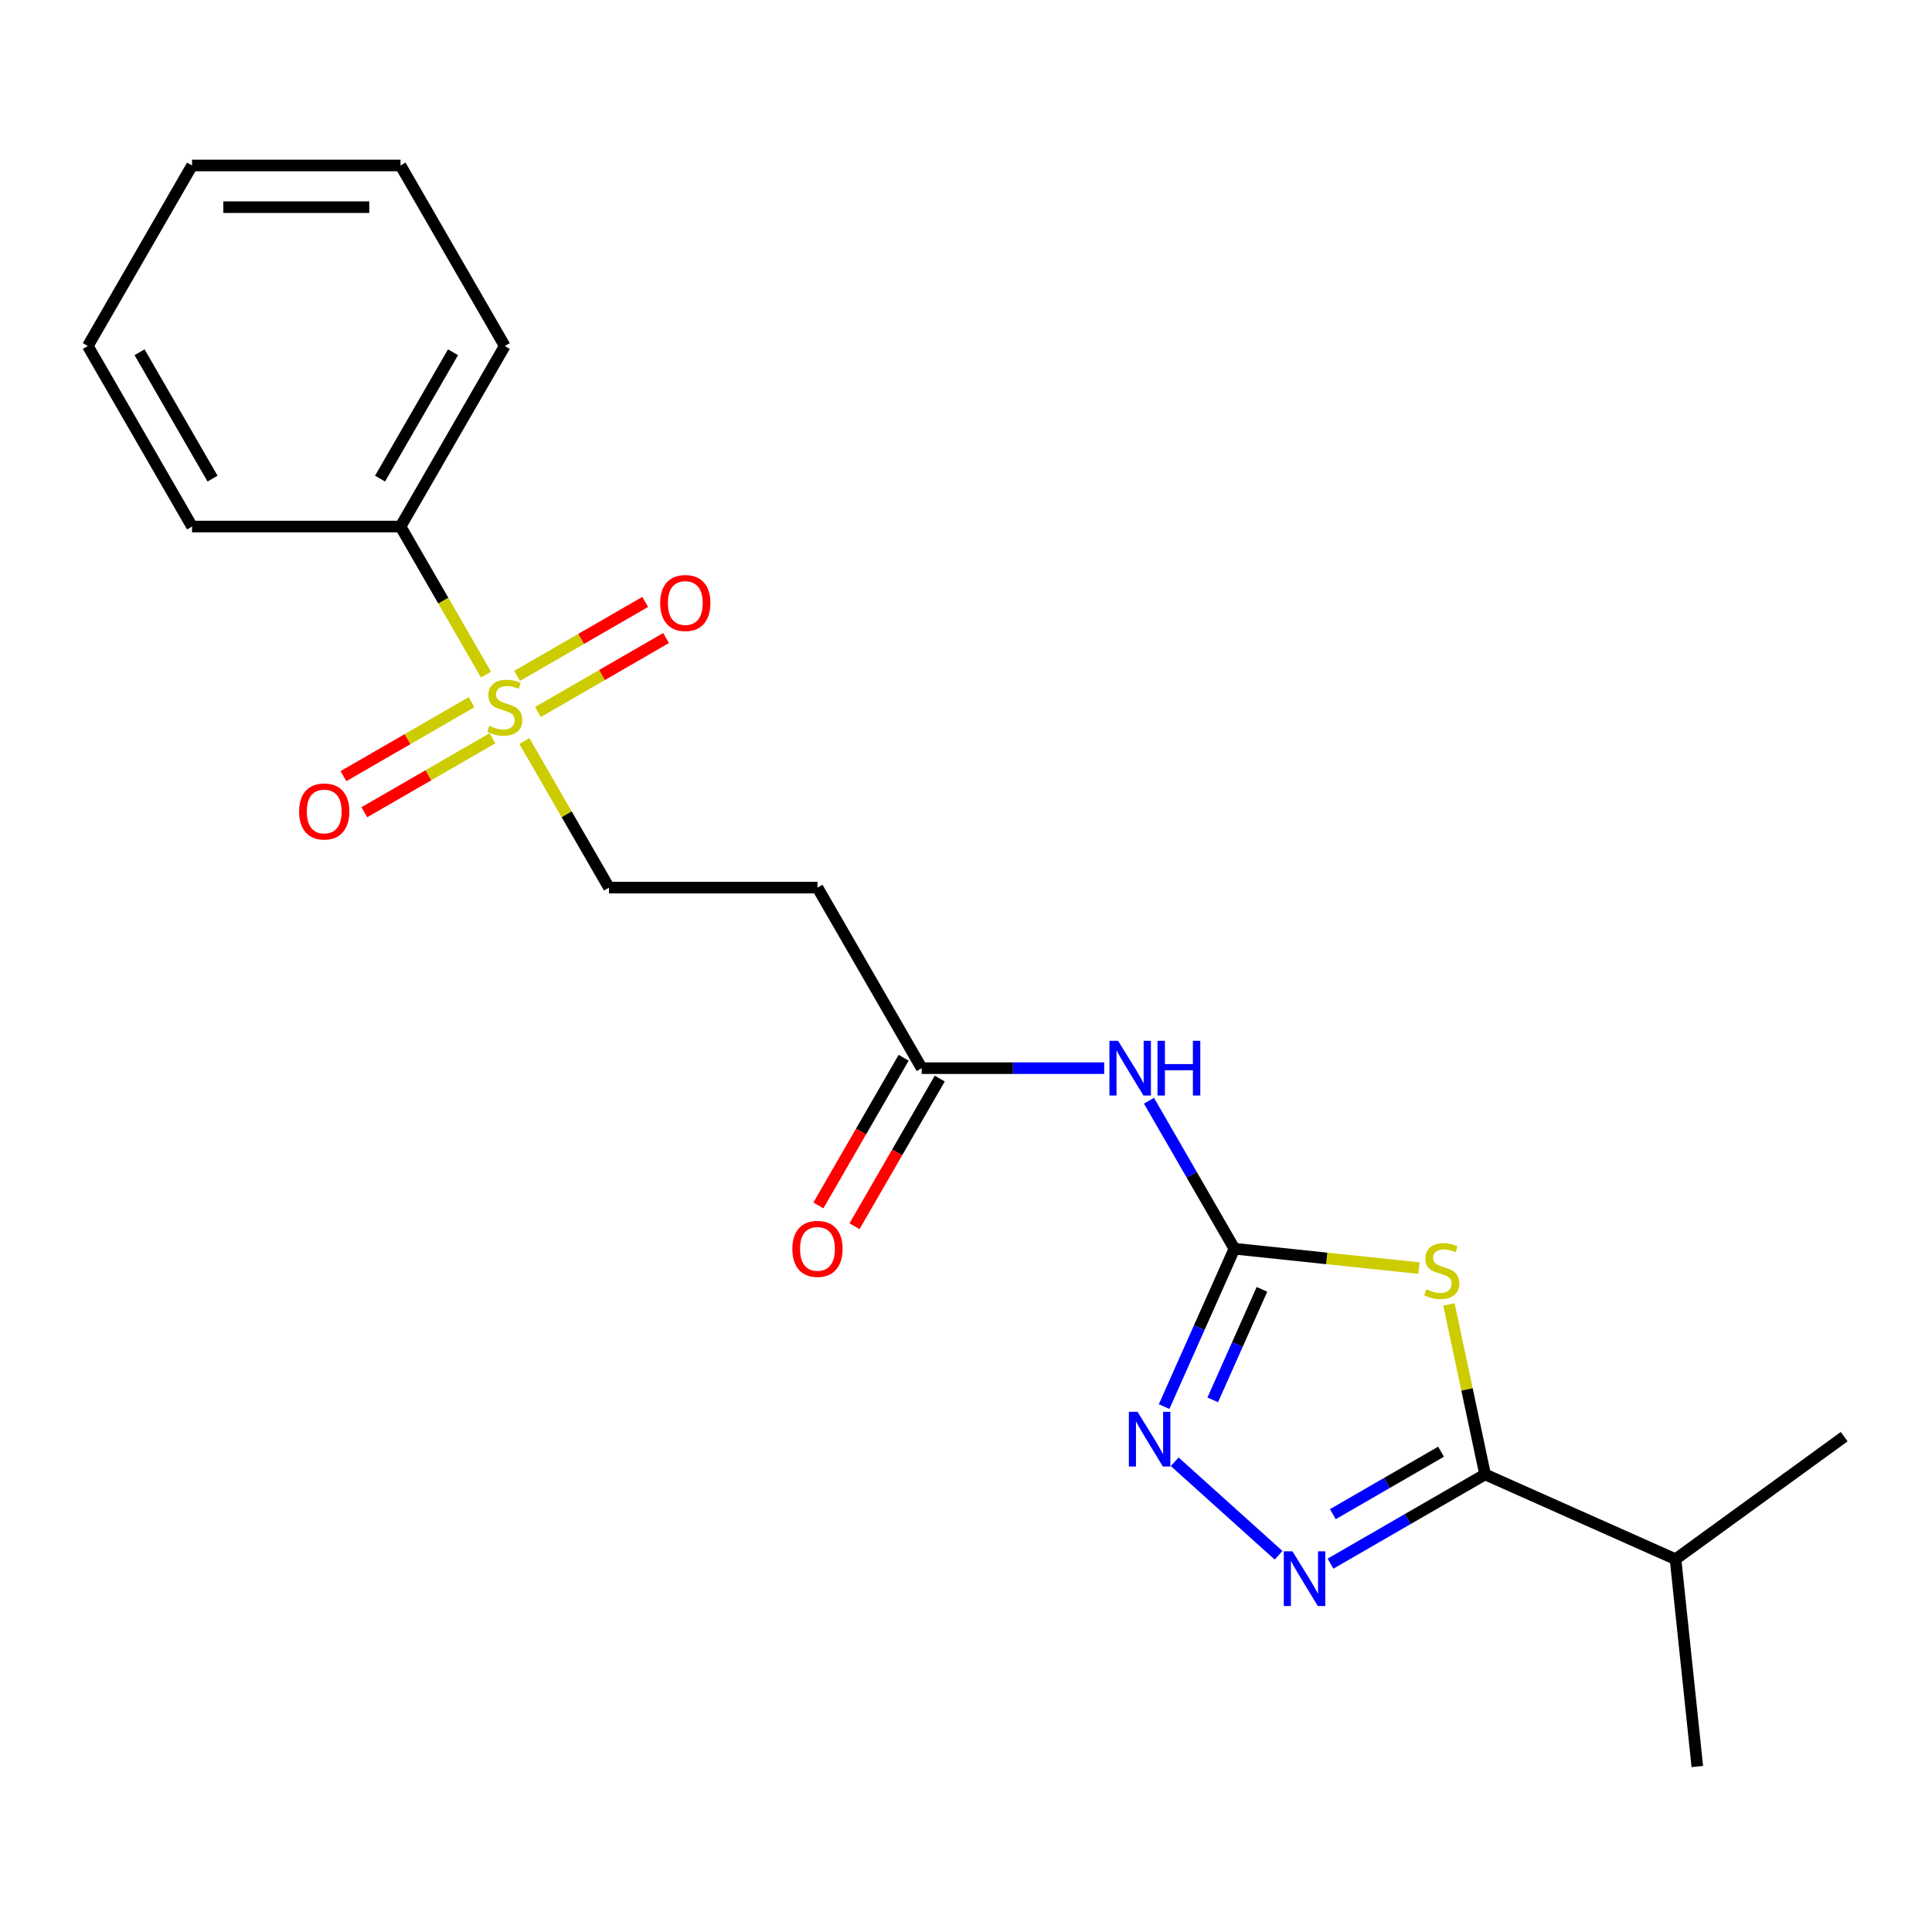 <?xml version='1.0' encoding='iso-8859-1'?>
<svg version='1.1' baseProfile='full'
              xmlns='http://www.w3.org/2000/svg'
                      xmlns:rdkit='http://www.rdkit.org/xml'
                      xmlns:xlink='http://www.w3.org/1999/xlink'
                  xml:space='preserve'
width='1000px' height='1000px' viewBox='0 0 1000 1000'>
<!-- END OF HEADER -->
<rect style='opacity:1.0;fill:#FFFFFF;stroke:none' width='1000' height='1000' x='0' y='0'> </rect>
<path class='bond-0' d='M 734.462,656.371 L 686.694,651.35' style='fill:none;fill-rule:evenodd;stroke:#CCCC00;stroke-width:6px;stroke-linecap:butt;stroke-linejoin:miter;stroke-opacity:1' />
<path class='bond-0' d='M 686.694,651.35 L 638.927,646.33' style='fill:none;fill-rule:evenodd;stroke:#000000;stroke-width:6px;stroke-linecap:butt;stroke-linejoin:miter;stroke-opacity:1' />
<path class='bond-3' d='M 749.976,675.186 L 759.325,719.17' style='fill:none;fill-rule:evenodd;stroke:#CCCC00;stroke-width:6px;stroke-linecap:butt;stroke-linejoin:miter;stroke-opacity:1' />
<path class='bond-3' d='M 759.325,719.17 L 768.674,763.155' style='fill:none;fill-rule:evenodd;stroke:#000000;stroke-width:6px;stroke-linecap:butt;stroke-linejoin:miter;stroke-opacity:1' />
<path class='bond-4' d='M 638.927,646.33 L 620.735,687.188' style='fill:none;fill-rule:evenodd;stroke:#000000;stroke-width:6px;stroke-linecap:butt;stroke-linejoin:miter;stroke-opacity:1' />
<path class='bond-4' d='M 620.735,687.188 L 602.544,728.047' style='fill:none;fill-rule:evenodd;stroke:#0000FF;stroke-width:6px;stroke-linecap:butt;stroke-linejoin:miter;stroke-opacity:1' />
<path class='bond-4' d='M 653.184,667.365 L 640.45,695.966' style='fill:none;fill-rule:evenodd;stroke:#000000;stroke-width:6px;stroke-linecap:butt;stroke-linejoin:miter;stroke-opacity:1' />
<path class='bond-4' d='M 640.45,695.966 L 627.716,724.567' style='fill:none;fill-rule:evenodd;stroke:#0000FF;stroke-width:6px;stroke-linecap:butt;stroke-linejoin:miter;stroke-opacity:1' />
<path class='bond-5' d='M 638.927,646.33 L 616.817,608.035' style='fill:none;fill-rule:evenodd;stroke:#000000;stroke-width:6px;stroke-linecap:butt;stroke-linejoin:miter;stroke-opacity:1' />
<path class='bond-5' d='M 616.817,608.035 L 594.707,569.74' style='fill:none;fill-rule:evenodd;stroke:#0000FF;stroke-width:6px;stroke-linecap:butt;stroke-linejoin:miter;stroke-opacity:1' />
<path class='bond-1' d='M 271.411,383.564 L 293.313,421.499' style='fill:none;fill-rule:evenodd;stroke:#CCCC00;stroke-width:6px;stroke-linecap:butt;stroke-linejoin:miter;stroke-opacity:1' />
<path class='bond-1' d='M 293.313,421.499 L 315.215,459.434' style='fill:none;fill-rule:evenodd;stroke:#000000;stroke-width:6px;stroke-linecap:butt;stroke-linejoin:miter;stroke-opacity:1' />
<path class='bond-9' d='M 278.435,368.532 L 311.592,349.389' style='fill:none;fill-rule:evenodd;stroke:#CCCC00;stroke-width:6px;stroke-linecap:butt;stroke-linejoin:miter;stroke-opacity:1' />
<path class='bond-9' d='M 311.592,349.389 L 344.748,330.246' style='fill:none;fill-rule:evenodd;stroke:#FF0000;stroke-width:6px;stroke-linecap:butt;stroke-linejoin:miter;stroke-opacity:1' />
<path class='bond-9' d='M 267.645,349.842 L 300.801,330.699' style='fill:none;fill-rule:evenodd;stroke:#CCCC00;stroke-width:6px;stroke-linecap:butt;stroke-linejoin:miter;stroke-opacity:1' />
<path class='bond-9' d='M 300.801,330.699 L 333.957,311.557' style='fill:none;fill-rule:evenodd;stroke:#FF0000;stroke-width:6px;stroke-linecap:butt;stroke-linejoin:miter;stroke-opacity:1' />
<path class='bond-10' d='M 244.09,363.442 L 210.934,382.585' style='fill:none;fill-rule:evenodd;stroke:#CCCC00;stroke-width:6px;stroke-linecap:butt;stroke-linejoin:miter;stroke-opacity:1' />
<path class='bond-10' d='M 210.934,382.585 L 177.777,401.727' style='fill:none;fill-rule:evenodd;stroke:#FF0000;stroke-width:6px;stroke-linecap:butt;stroke-linejoin:miter;stroke-opacity:1' />
<path class='bond-10' d='M 254.88,382.131 L 221.724,401.274' style='fill:none;fill-rule:evenodd;stroke:#CCCC00;stroke-width:6px;stroke-linecap:butt;stroke-linejoin:miter;stroke-opacity:1' />
<path class='bond-10' d='M 221.724,401.274 L 188.568,420.417' style='fill:none;fill-rule:evenodd;stroke:#FF0000;stroke-width:6px;stroke-linecap:butt;stroke-linejoin:miter;stroke-opacity:1' />
<path class='bond-11' d='M 251.553,349.169 L 229.432,310.854' style='fill:none;fill-rule:evenodd;stroke:#CCCC00;stroke-width:6px;stroke-linecap:butt;stroke-linejoin:miter;stroke-opacity:1' />
<path class='bond-11' d='M 229.432,310.854 L 207.311,272.539' style='fill:none;fill-rule:evenodd;stroke:#000000;stroke-width:6px;stroke-linecap:butt;stroke-linejoin:miter;stroke-opacity:1' />
<path class='bond-2' d='M 688.664,809.348 L 728.669,786.252' style='fill:none;fill-rule:evenodd;stroke:#0000FF;stroke-width:6px;stroke-linecap:butt;stroke-linejoin:miter;stroke-opacity:1' />
<path class='bond-2' d='M 728.669,786.252 L 768.674,763.155' style='fill:none;fill-rule:evenodd;stroke:#000000;stroke-width:6px;stroke-linecap:butt;stroke-linejoin:miter;stroke-opacity:1' />
<path class='bond-2' d='M 689.875,783.73 L 717.879,767.562' style='fill:none;fill-rule:evenodd;stroke:#0000FF;stroke-width:6px;stroke-linecap:butt;stroke-linejoin:miter;stroke-opacity:1' />
<path class='bond-2' d='M 717.879,767.562 L 745.882,751.394' style='fill:none;fill-rule:evenodd;stroke:#000000;stroke-width:6px;stroke-linecap:butt;stroke-linejoin:miter;stroke-opacity:1' />
<path class='bond-21' d='M 661.789,805.007 L 608.024,756.597' style='fill:none;fill-rule:evenodd;stroke:#0000FF;stroke-width:6px;stroke-linecap:butt;stroke-linejoin:miter;stroke-opacity:1' />
<path class='bond-13' d='M 768.674,763.155 L 867.249,807.043' style='fill:none;fill-rule:evenodd;stroke:#000000;stroke-width:6px;stroke-linecap:butt;stroke-linejoin:miter;stroke-opacity:1' />
<path class='bond-6' d='M 571.537,552.882 L 524.304,552.882' style='fill:none;fill-rule:evenodd;stroke:#0000FF;stroke-width:6px;stroke-linecap:butt;stroke-linejoin:miter;stroke-opacity:1' />
<path class='bond-6' d='M 524.304,552.882 L 477.071,552.882' style='fill:none;fill-rule:evenodd;stroke:#000000;stroke-width:6px;stroke-linecap:butt;stroke-linejoin:miter;stroke-opacity:1' />
<path class='bond-7' d='M 477.071,552.882 L 423.119,459.434' style='fill:none;fill-rule:evenodd;stroke:#000000;stroke-width:6px;stroke-linecap:butt;stroke-linejoin:miter;stroke-opacity:1' />
<path class='bond-12' d='M 467.726,547.487 L 445.662,585.702' style='fill:none;fill-rule:evenodd;stroke:#000000;stroke-width:6px;stroke-linecap:butt;stroke-linejoin:miter;stroke-opacity:1' />
<path class='bond-12' d='M 445.662,585.702 L 423.599,623.917' style='fill:none;fill-rule:evenodd;stroke:#FF0000;stroke-width:6px;stroke-linecap:butt;stroke-linejoin:miter;stroke-opacity:1' />
<path class='bond-12' d='M 486.415,558.277 L 464.352,596.492' style='fill:none;fill-rule:evenodd;stroke:#000000;stroke-width:6px;stroke-linecap:butt;stroke-linejoin:miter;stroke-opacity:1' />
<path class='bond-12' d='M 464.352,596.492 L 442.288,634.707' style='fill:none;fill-rule:evenodd;stroke:#FF0000;stroke-width:6px;stroke-linecap:butt;stroke-linejoin:miter;stroke-opacity:1' />
<path class='bond-8' d='M 423.119,459.434 L 315.215,459.434' style='fill:none;fill-rule:evenodd;stroke:#000000;stroke-width:6px;stroke-linecap:butt;stroke-linejoin:miter;stroke-opacity:1' />
<path class='bond-14' d='M 207.311,272.539 L 261.263,179.092' style='fill:none;fill-rule:evenodd;stroke:#000000;stroke-width:6px;stroke-linecap:butt;stroke-linejoin:miter;stroke-opacity:1' />
<path class='bond-14' d='M 196.714,247.732 L 234.48,182.318' style='fill:none;fill-rule:evenodd;stroke:#000000;stroke-width:6px;stroke-linecap:butt;stroke-linejoin:miter;stroke-opacity:1' />
<path class='bond-15' d='M 207.311,272.539 L 99.407,272.539' style='fill:none;fill-rule:evenodd;stroke:#000000;stroke-width:6px;stroke-linecap:butt;stroke-linejoin:miter;stroke-opacity:1' />
<path class='bond-16' d='M 867.249,807.043 L 878.528,914.356' style='fill:none;fill-rule:evenodd;stroke:#000000;stroke-width:6px;stroke-linecap:butt;stroke-linejoin:miter;stroke-opacity:1' />
<path class='bond-17' d='M 867.249,807.043 L 954.545,743.619' style='fill:none;fill-rule:evenodd;stroke:#000000;stroke-width:6px;stroke-linecap:butt;stroke-linejoin:miter;stroke-opacity:1' />
<path class='bond-18' d='M 261.263,179.092 L 207.311,85.644' style='fill:none;fill-rule:evenodd;stroke:#000000;stroke-width:6px;stroke-linecap:butt;stroke-linejoin:miter;stroke-opacity:1' />
<path class='bond-19' d='M 99.407,272.539 L 45.455,179.092' style='fill:none;fill-rule:evenodd;stroke:#000000;stroke-width:6px;stroke-linecap:butt;stroke-linejoin:miter;stroke-opacity:1' />
<path class='bond-19' d='M 110.003,247.732 L 72.237,182.318' style='fill:none;fill-rule:evenodd;stroke:#000000;stroke-width:6px;stroke-linecap:butt;stroke-linejoin:miter;stroke-opacity:1' />
<path class='bond-22' d='M 207.311,85.644 L 99.407,85.644' style='fill:none;fill-rule:evenodd;stroke:#000000;stroke-width:6px;stroke-linecap:butt;stroke-linejoin:miter;stroke-opacity:1' />
<path class='bond-22' d='M 191.125,107.225 L 115.592,107.225' style='fill:none;fill-rule:evenodd;stroke:#000000;stroke-width:6px;stroke-linecap:butt;stroke-linejoin:miter;stroke-opacity:1' />
<path class='bond-20' d='M 45.455,179.092 L 99.407,85.644' style='fill:none;fill-rule:evenodd;stroke:#000000;stroke-width:6px;stroke-linecap:butt;stroke-linejoin:miter;stroke-opacity:1' />
<path  class='atom-0' d='M 738.24 667.329
Q 738.56 667.449, 739.88 668.009
Q 741.2 668.569, 742.64 668.929
Q 744.12 669.249, 745.56 669.249
Q 748.24 669.249, 749.8 667.969
Q 751.36 666.649, 751.36 664.369
Q 751.36 662.809, 750.56 661.849
Q 749.8 660.889, 748.6 660.369
Q 747.4 659.849, 745.4 659.249
Q 742.88 658.489, 741.36 657.769
Q 739.88 657.049, 738.8 655.529
Q 737.76 654.009, 737.76 651.449
Q 737.76 647.889, 740.16 645.689
Q 742.6 643.489, 747.4 643.489
Q 750.68 643.489, 754.4 645.049
L 753.48 648.129
Q 750.08 646.729, 747.52 646.729
Q 744.76 646.729, 743.24 647.889
Q 741.72 649.009, 741.76 650.969
Q 741.76 652.489, 742.52 653.409
Q 743.32 654.329, 744.44 654.849
Q 745.6 655.369, 747.52 655.969
Q 750.08 656.769, 751.6 657.569
Q 753.12 658.369, 754.2 660.009
Q 755.32 661.609, 755.32 664.369
Q 755.32 668.289, 752.68 670.409
Q 750.08 672.489, 745.72 672.489
Q 743.2 672.489, 741.28 671.929
Q 739.4 671.409, 737.16 670.489
L 738.24 667.329
' fill='#CCCC00'/>
<path  class='atom-2' d='M 253.263 375.707
Q 253.583 375.827, 254.903 376.387
Q 256.223 376.947, 257.663 377.307
Q 259.143 377.627, 260.583 377.627
Q 263.263 377.627, 264.823 376.347
Q 266.383 375.027, 266.383 372.747
Q 266.383 371.187, 265.583 370.227
Q 264.823 369.267, 263.623 368.747
Q 262.423 368.227, 260.423 367.627
Q 257.903 366.867, 256.383 366.147
Q 254.903 365.427, 253.823 363.907
Q 252.783 362.387, 252.783 359.827
Q 252.783 356.267, 255.183 354.067
Q 257.623 351.867, 262.423 351.867
Q 265.703 351.867, 269.423 353.427
L 268.503 356.507
Q 265.103 355.107, 262.543 355.107
Q 259.783 355.107, 258.263 356.267
Q 256.743 357.387, 256.783 359.347
Q 256.783 360.867, 257.543 361.787
Q 258.343 362.707, 259.463 363.227
Q 260.623 363.747, 262.543 364.347
Q 265.103 365.147, 266.623 365.947
Q 268.143 366.747, 269.223 368.387
Q 270.343 369.987, 270.343 372.747
Q 270.343 376.667, 267.703 378.787
Q 265.103 380.867, 260.743 380.867
Q 258.223 380.867, 256.303 380.307
Q 254.423 379.787, 252.183 378.867
L 253.263 375.707
' fill='#CCCC00'/>
<path  class='atom-3' d='M 668.966 802.947
L 678.246 817.947
Q 679.166 819.427, 680.646 822.107
Q 682.126 824.787, 682.206 824.947
L 682.206 802.947
L 685.966 802.947
L 685.966 831.267
L 682.086 831.267
L 672.126 814.867
Q 670.966 812.947, 669.726 810.747
Q 668.526 808.547, 668.166 807.867
L 668.166 831.267
L 664.486 831.267
L 664.486 802.947
L 668.966 802.947
' fill='#0000FF'/>
<path  class='atom-5' d='M 588.778 730.745
L 598.058 745.745
Q 598.978 747.225, 600.458 749.905
Q 601.938 752.585, 602.018 752.745
L 602.018 730.745
L 605.778 730.745
L 605.778 759.065
L 601.898 759.065
L 591.938 742.665
Q 590.778 740.745, 589.538 738.545
Q 588.338 736.345, 587.978 735.665
L 587.978 759.065
L 584.298 759.065
L 584.298 730.745
L 588.778 730.745
' fill='#0000FF'/>
<path  class='atom-6' d='M 578.715 538.722
L 587.995 553.722
Q 588.915 555.202, 590.395 557.882
Q 591.875 560.562, 591.955 560.722
L 591.955 538.722
L 595.715 538.722
L 595.715 567.042
L 591.835 567.042
L 581.875 550.642
Q 580.715 548.722, 579.475 546.522
Q 578.275 544.322, 577.915 543.642
L 577.915 567.042
L 574.235 567.042
L 574.235 538.722
L 578.715 538.722
' fill='#0000FF'/>
<path  class='atom-6' d='M 599.115 538.722
L 602.955 538.722
L 602.955 550.762
L 617.435 550.762
L 617.435 538.722
L 621.275 538.722
L 621.275 567.042
L 617.435 567.042
L 617.435 553.962
L 602.955 553.962
L 602.955 567.042
L 599.115 567.042
L 599.115 538.722
' fill='#0000FF'/>
<path  class='atom-10' d='M 341.71 312.115
Q 341.71 305.315, 345.07 301.515
Q 348.43 297.715, 354.71 297.715
Q 360.99 297.715, 364.35 301.515
Q 367.71 305.315, 367.71 312.115
Q 367.71 318.995, 364.31 322.915
Q 360.91 326.795, 354.71 326.795
Q 348.47 326.795, 345.07 322.915
Q 341.71 319.035, 341.71 312.115
M 354.71 323.595
Q 359.03 323.595, 361.35 320.715
Q 363.71 317.795, 363.71 312.115
Q 363.71 306.555, 361.35 303.755
Q 359.03 300.915, 354.71 300.915
Q 350.39 300.915, 348.03 303.715
Q 345.71 306.515, 345.71 312.115
Q 345.71 317.835, 348.03 320.715
Q 350.39 323.595, 354.71 323.595
' fill='#FF0000'/>
<path  class='atom-11' d='M 154.815 420.019
Q 154.815 413.219, 158.175 409.419
Q 161.535 405.619, 167.815 405.619
Q 174.095 405.619, 177.455 409.419
Q 180.815 413.219, 180.815 420.019
Q 180.815 426.899, 177.415 430.819
Q 174.015 434.699, 167.815 434.699
Q 161.575 434.699, 158.175 430.819
Q 154.815 426.939, 154.815 420.019
M 167.815 431.499
Q 172.135 431.499, 174.455 428.619
Q 176.815 425.699, 176.815 420.019
Q 176.815 414.459, 174.455 411.659
Q 172.135 408.819, 167.815 408.819
Q 163.495 408.819, 161.135 411.619
Q 158.815 414.419, 158.815 420.019
Q 158.815 425.739, 161.135 428.619
Q 163.495 431.499, 167.815 431.499
' fill='#FF0000'/>
<path  class='atom-13' d='M 410.119 646.41
Q 410.119 639.61, 413.479 635.81
Q 416.839 632.01, 423.119 632.01
Q 429.399 632.01, 432.759 635.81
Q 436.119 639.61, 436.119 646.41
Q 436.119 653.29, 432.719 657.21
Q 429.319 661.09, 423.119 661.09
Q 416.879 661.09, 413.479 657.21
Q 410.119 653.33, 410.119 646.41
M 423.119 657.89
Q 427.439 657.89, 429.759 655.01
Q 432.119 652.09, 432.119 646.41
Q 432.119 640.85, 429.759 638.05
Q 427.439 635.21, 423.119 635.21
Q 418.799 635.21, 416.439 638.01
Q 414.119 640.81, 414.119 646.41
Q 414.119 652.13, 416.439 655.01
Q 418.799 657.89, 423.119 657.89
' fill='#FF0000'/>
</svg>
